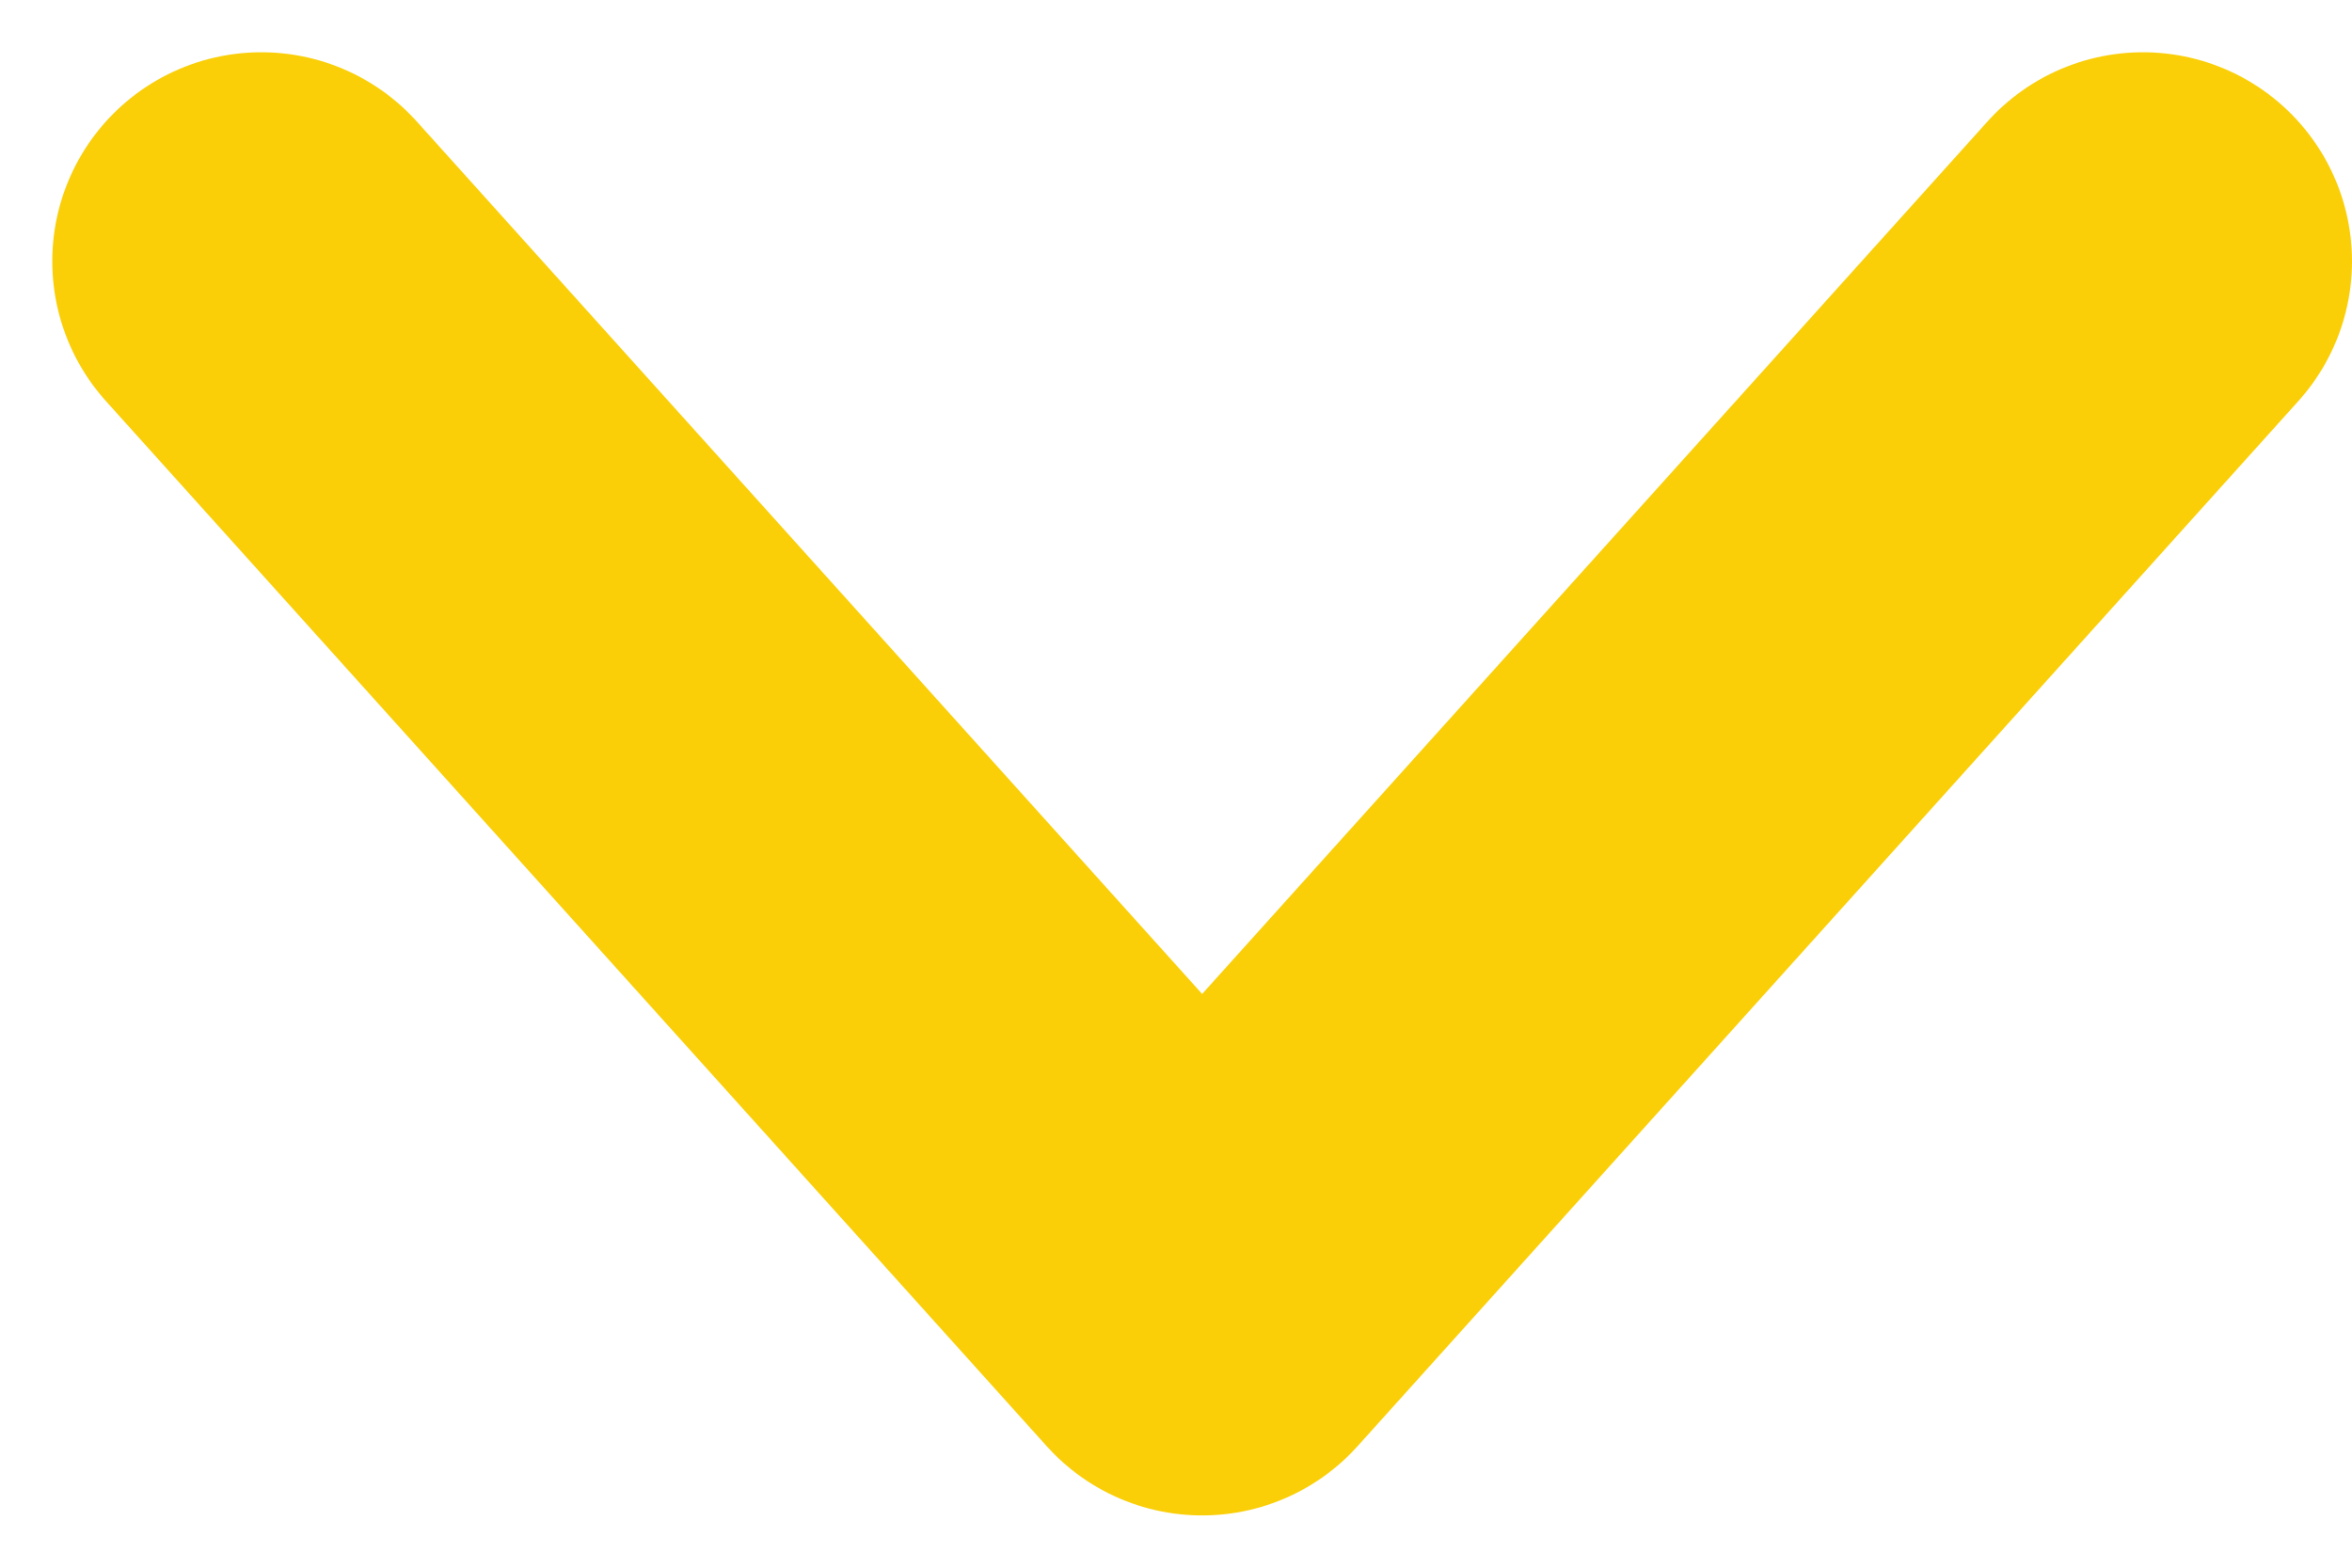 <svg width="9" height="6" viewBox="0 0 9 6" fill="none" xmlns="http://www.w3.org/2000/svg">
<path d="M8.2 1L4.6 5L1 1" stroke="#FACF08" stroke-width="1.6" stroke-linecap="round" stroke-linejoin="round"/>
</svg>
